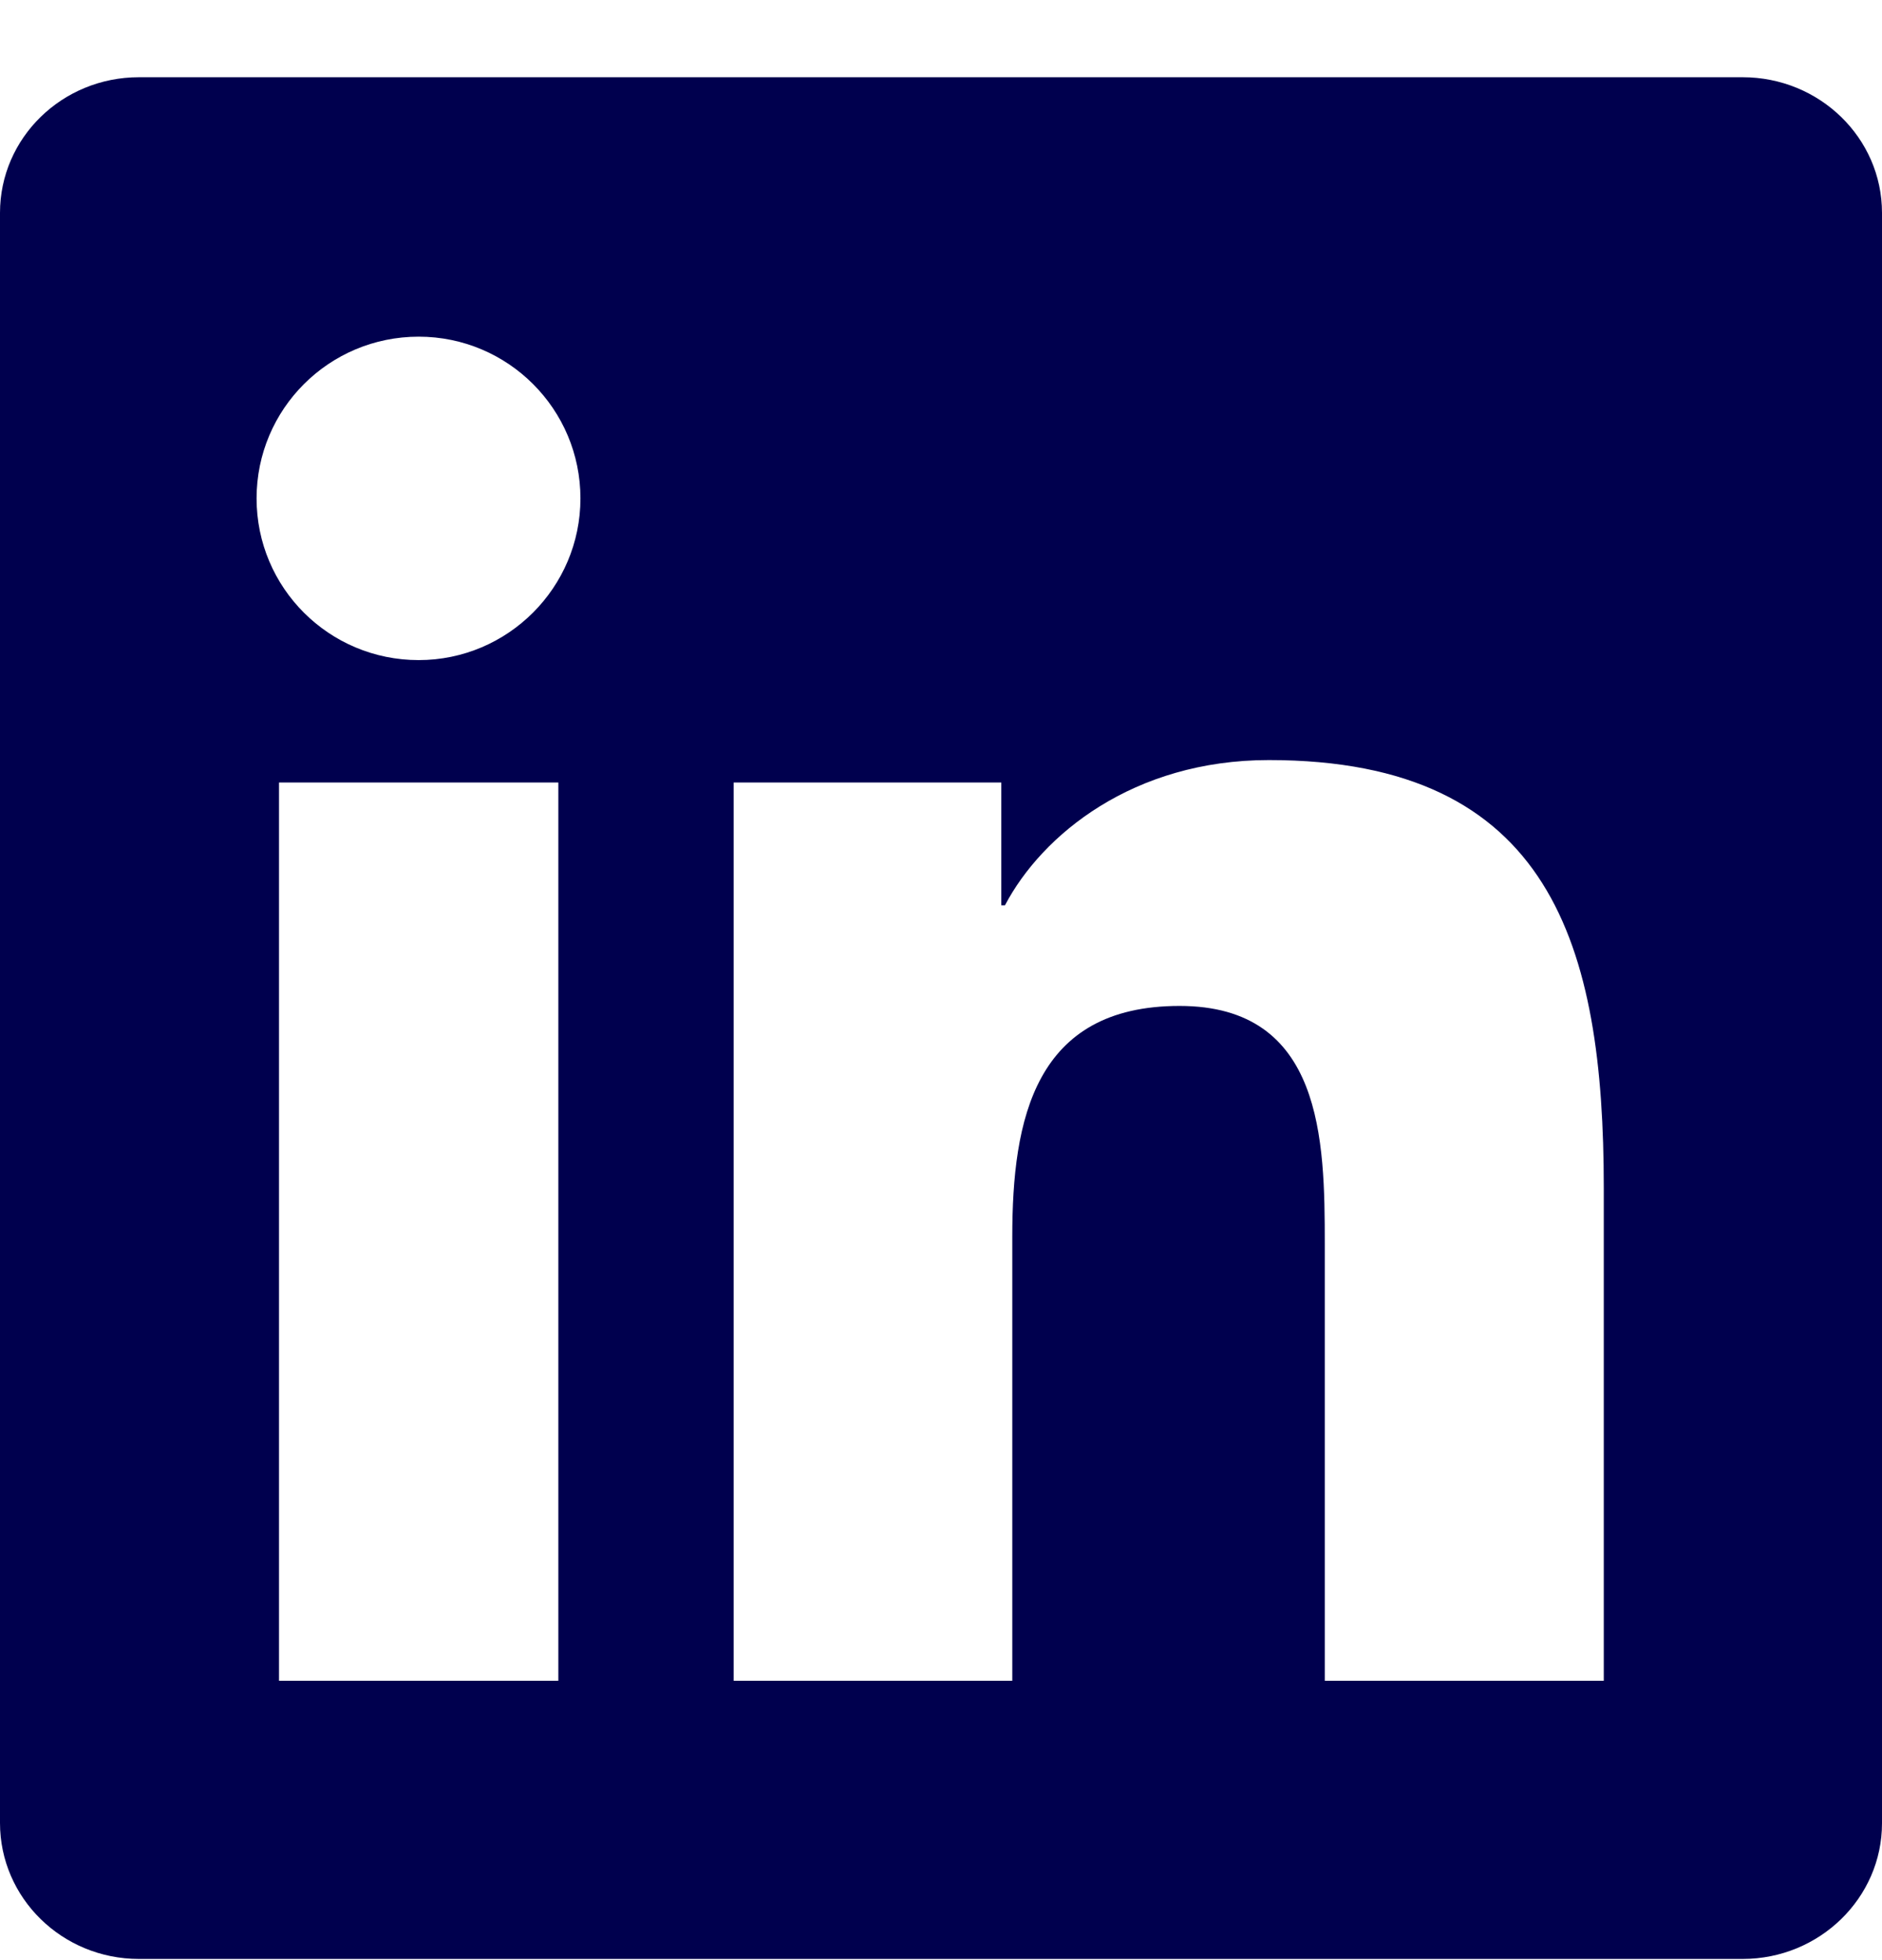 <svg width="24" height="25" viewBox="0 0 24 25" fill="none" xmlns="http://www.w3.org/2000/svg">
<g clip-path="url(#clip0_222_3816)">
<path d="M22.223 0.985H1.772C0.792 0.985 0 1.759 0 2.715V23.251C0 24.207 0.792 24.985 1.772 24.985H22.223C23.203 24.985 24 24.207 24 23.255V2.715C24 1.759 23.203 0.985 22.223 0.985ZM7.12 21.437H3.558V9.98H7.12V21.437ZM5.339 8.419C4.195 8.419 3.272 7.496 3.272 6.357C3.272 5.218 4.195 4.294 5.339 4.294C6.478 4.294 7.402 5.218 7.402 6.357C7.402 7.491 6.478 8.419 5.339 8.419ZM20.452 21.437H16.894V15.868C16.894 14.541 16.87 12.83 15.042 12.83C13.191 12.83 12.909 14.279 12.909 15.774V21.437H9.356V9.98H12.769V11.546H12.816C13.289 10.646 14.452 9.694 16.181 9.694C19.786 9.694 20.452 12.066 20.452 15.151V21.437Z" fill="#00004E"/>
</g>
<defs>
<clipPath id="clip0_222_3816">
<rect width="24" height="24" fill="white" transform="translate(0 0.985)"/>
</clipPath>
</defs>
</svg>
